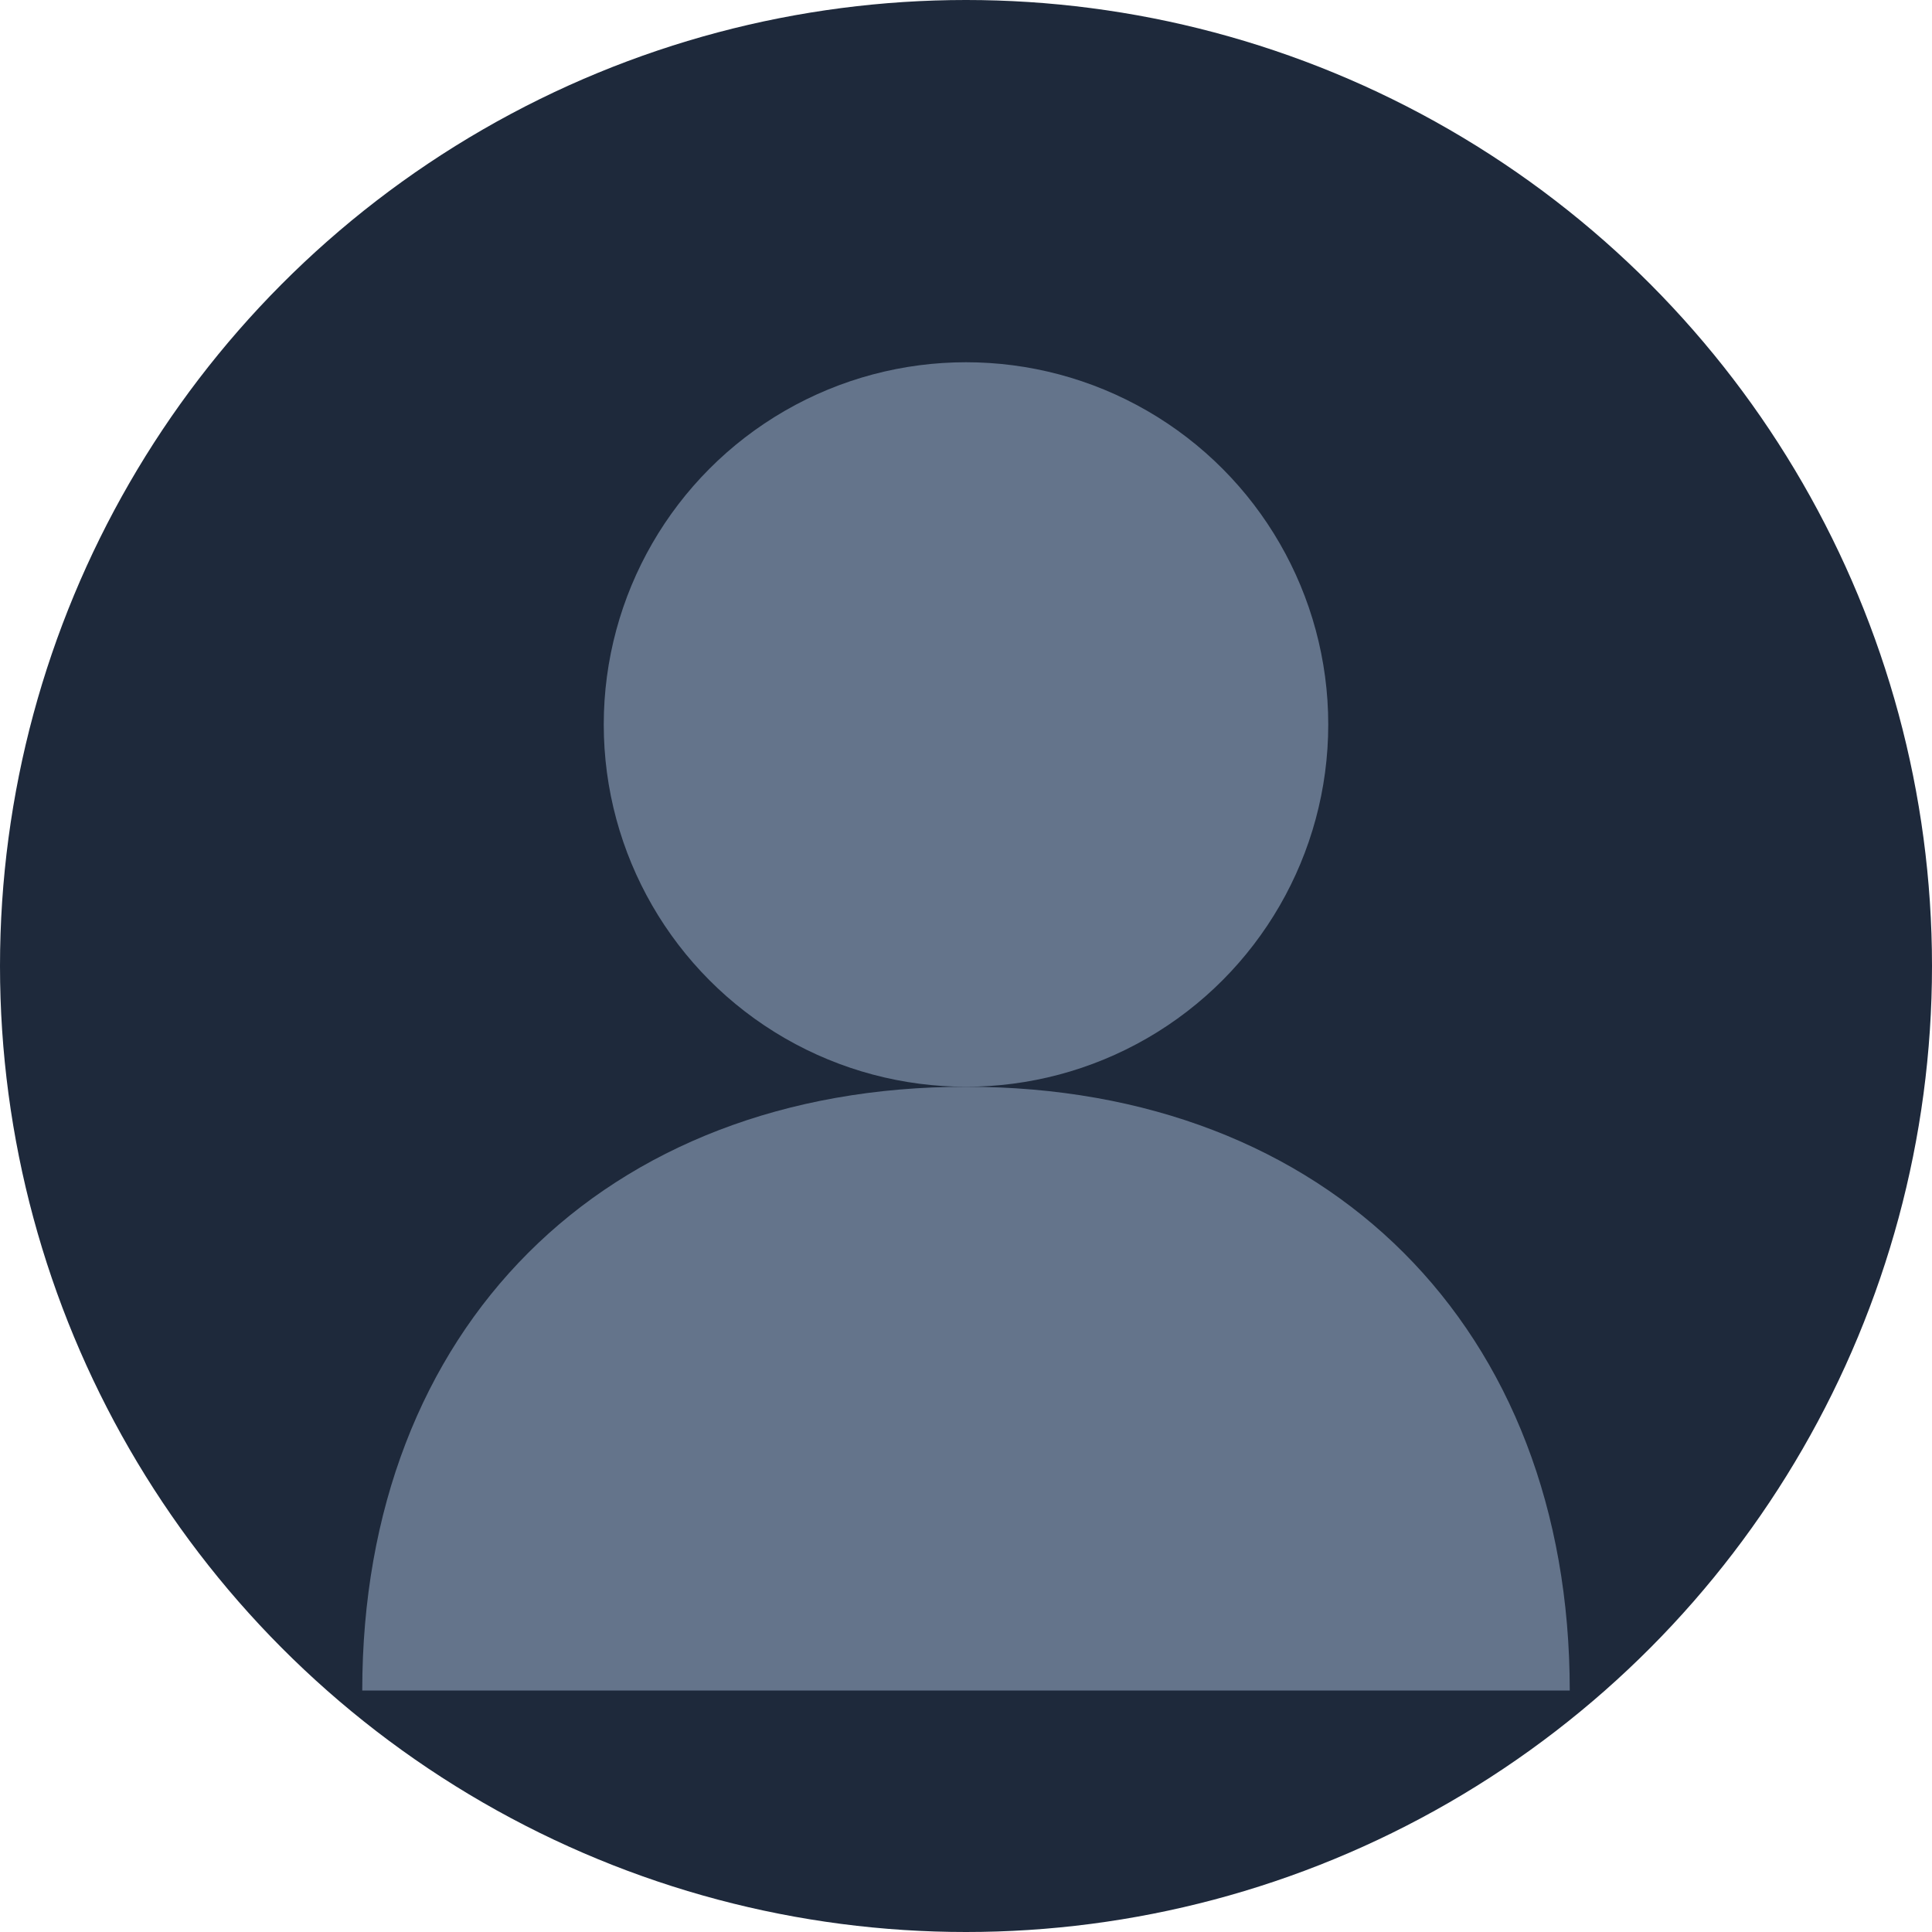 <?xml version="1.0" encoding="UTF-8"?>
<svg width="80" height="80" version="1.1" viewBox="0 0 80 80" xmlns="http://www.w3.org/2000/svg">
 <circle cx="40" cy="40" r="40" fill="#1e293b"/>
 <circle cx="40" cy="30" r="15" fill="#64748b"/>
 <path d="m15 70c0-15 10-25 25-25s25 10 25 25z" fill="#64748b"/>
</svg> 